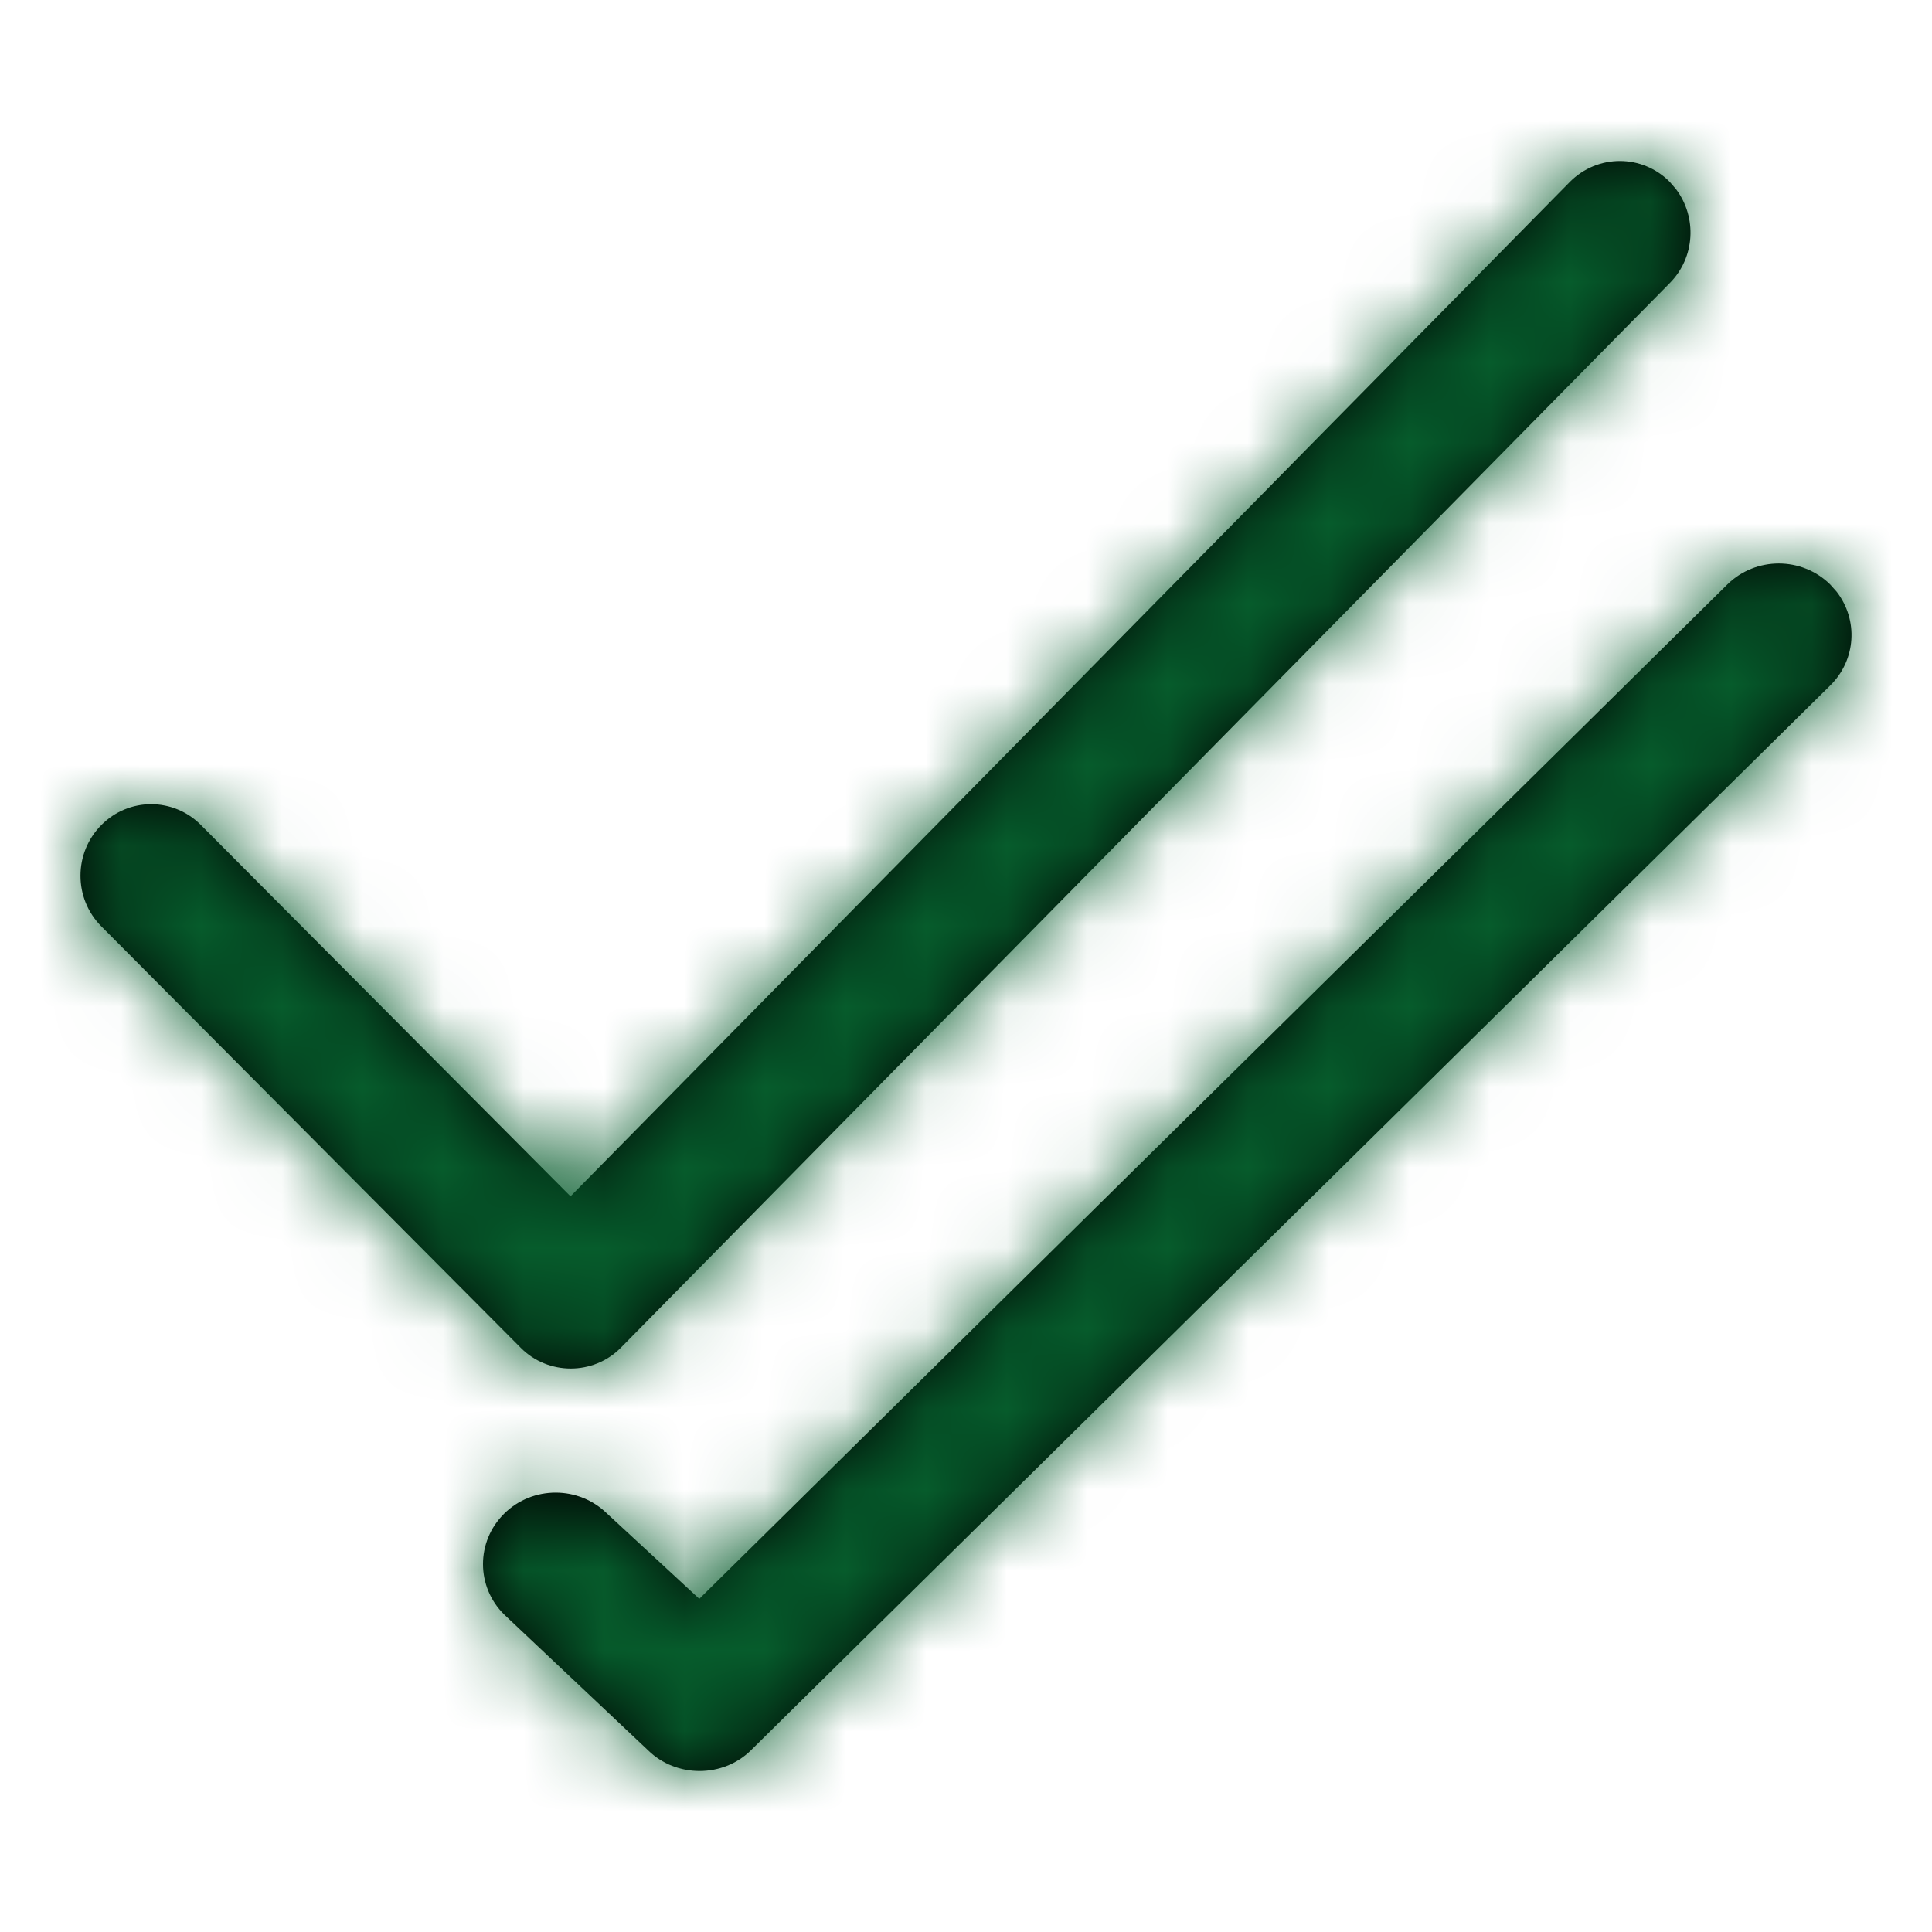 <?xml version="1.0" encoding="UTF-8"?>
<svg width="24px" height="24px" viewBox="0 0 24 24" version="1.1" xmlns="http://www.w3.org/2000/svg" xmlns:xlink="http://www.w3.org/1999/xlink">
    <title>OTHER</title>
    <defs>
        <path d="M20.458,5.26 C20.811,4.913 21.382,4.913 21.735,5.26 L21.735,5.26 L21.816,5.351 C22.086,5.7 22.059,6.198 21.735,6.516 L21.735,6.516 L8.328,19.743 C7.98,20.086 7.4,20.086 7.051,19.743 L7.051,19.743 L5.264,18.057 C4.912,17.711 4.912,17.149 5.264,16.802 C5.616,16.455 6.188,16.455 6.541,16.802 L6.541,16.802 L7.687,17.861 Z M18.501,0.26 C18.845,-0.087 19.4,-0.087 19.743,0.26 L19.743,0.26 L19.821,0.351 C20.083,0.7 20.058,1.198 19.743,1.516 L19.743,1.516 L6.711,14.743 C6.372,15.086 5.808,15.086 5.469,14.743 L5.469,14.743 L0.257,9.506 C-0.086,9.16 -0.086,8.598 0.257,8.251 C0.599,7.903 1.155,7.903 1.498,8.251 L1.498,8.251 L6.087,12.861 Z" id="path-1"></path>
    </defs>
    <g id="OTHER" stroke="none" stroke-width="1" fill="none" fill-rule="evenodd">
        <g id="color/drakgreen" transform="translate(1, 2)">
            <mask id="mask-2" fill="white">
                <use xlink:href="#path-1"></use>
            </mask>
            <use id="Mask" fill="#000000" fill-rule="nonzero" xlink:href="#path-1"></use>
            <g id="Group" mask="url(#mask-2)">
                <g transform="translate(-1, -2)" id="color/drakgreen">
                    <rect id="Rectangle" fill="#065C2C" x="0" y="0" width="24" height="24"></rect>
                </g>
            </g>
        </g>
    </g>
</svg>